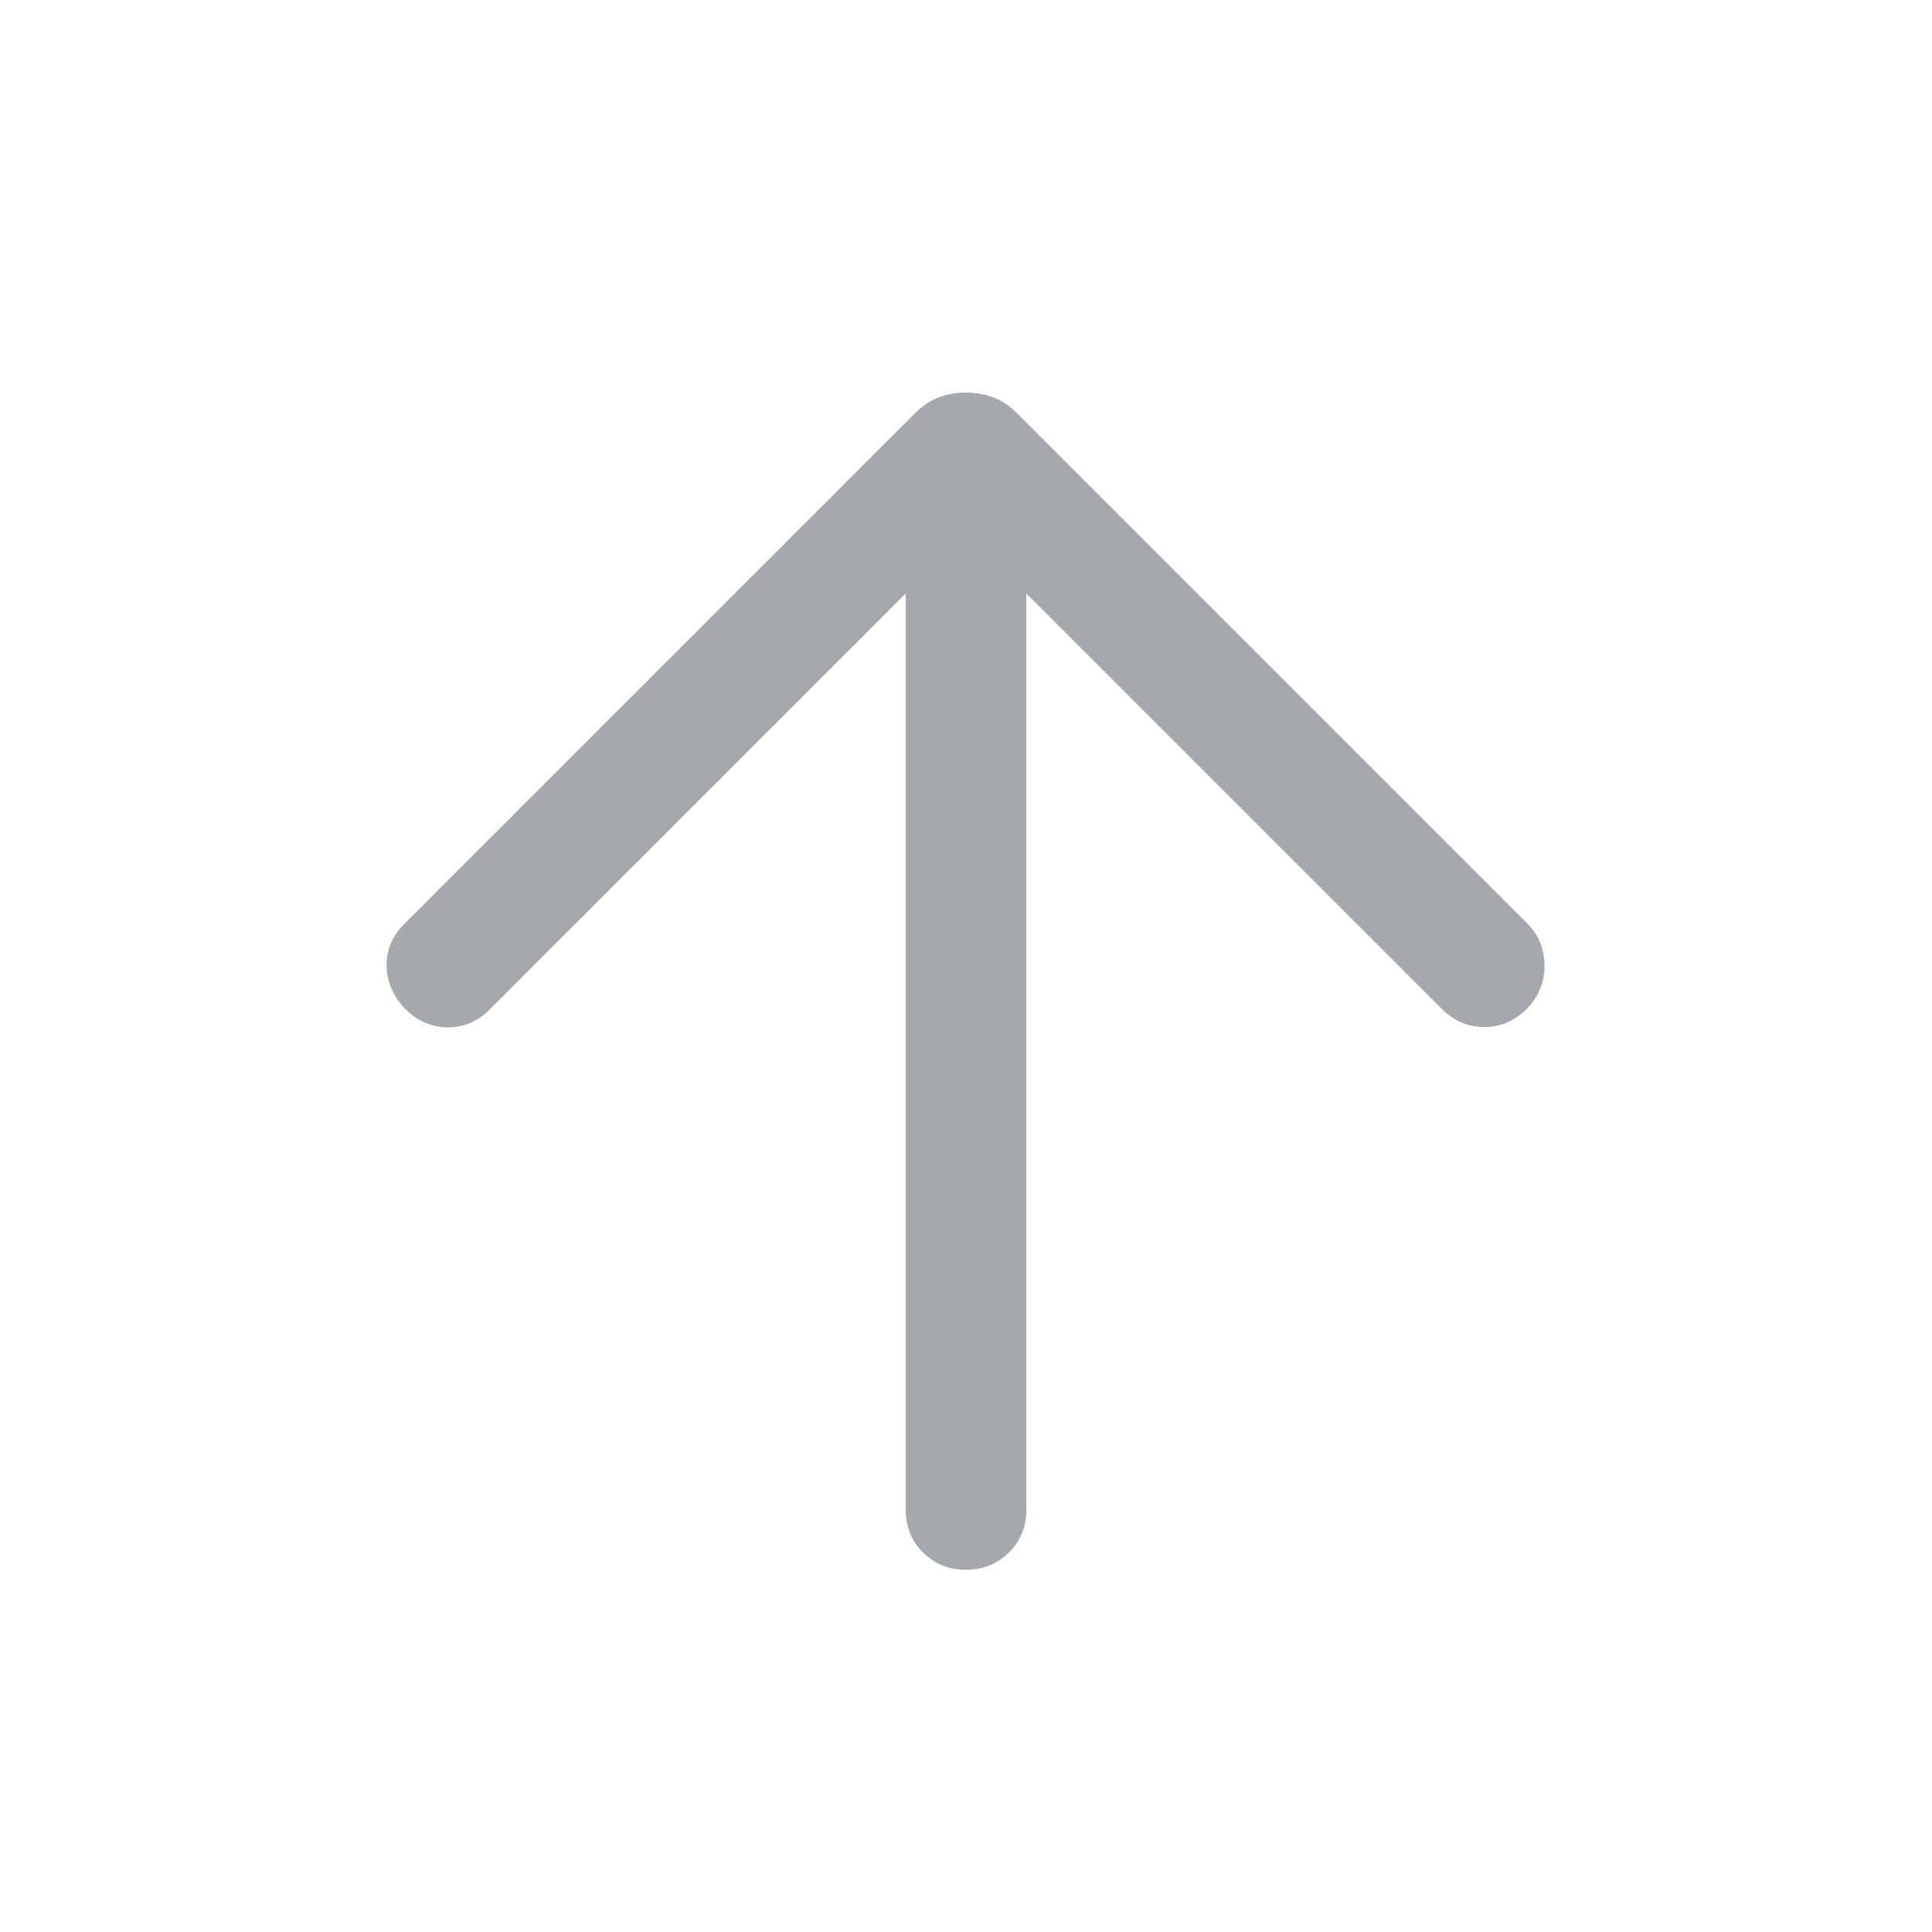 <svg width="24" height="24" viewBox="0 0 24 24" fill="none" xmlns="http://www.w3.org/2000/svg">
<path d="M11.25 7.373L6.081 12.542C5.932 12.691 5.758 12.764 5.559 12.762C5.359 12.761 5.182 12.682 5.027 12.527C4.882 12.372 4.807 12.196 4.802 12C4.797 11.804 4.872 11.628 5.027 11.473L11.367 5.133C11.461 5.039 11.56 4.973 11.664 4.935C11.767 4.896 11.88 4.877 12 4.877C12.12 4.877 12.233 4.896 12.336 4.935C12.44 4.973 12.539 5.039 12.633 5.133L18.973 11.473C19.111 11.611 19.182 11.783 19.186 11.988C19.189 12.192 19.118 12.372 18.973 12.527C18.818 12.682 18.64 12.759 18.439 12.759C18.237 12.759 18.059 12.682 17.904 12.527L12.75 7.373V18.75C12.75 18.963 12.678 19.141 12.534 19.285C12.391 19.428 12.213 19.5 12 19.5C11.787 19.5 11.609 19.428 11.466 19.285C11.322 19.141 11.25 18.963 11.25 18.75V7.373Z" fill="#A5A9AD"/>
</svg>
